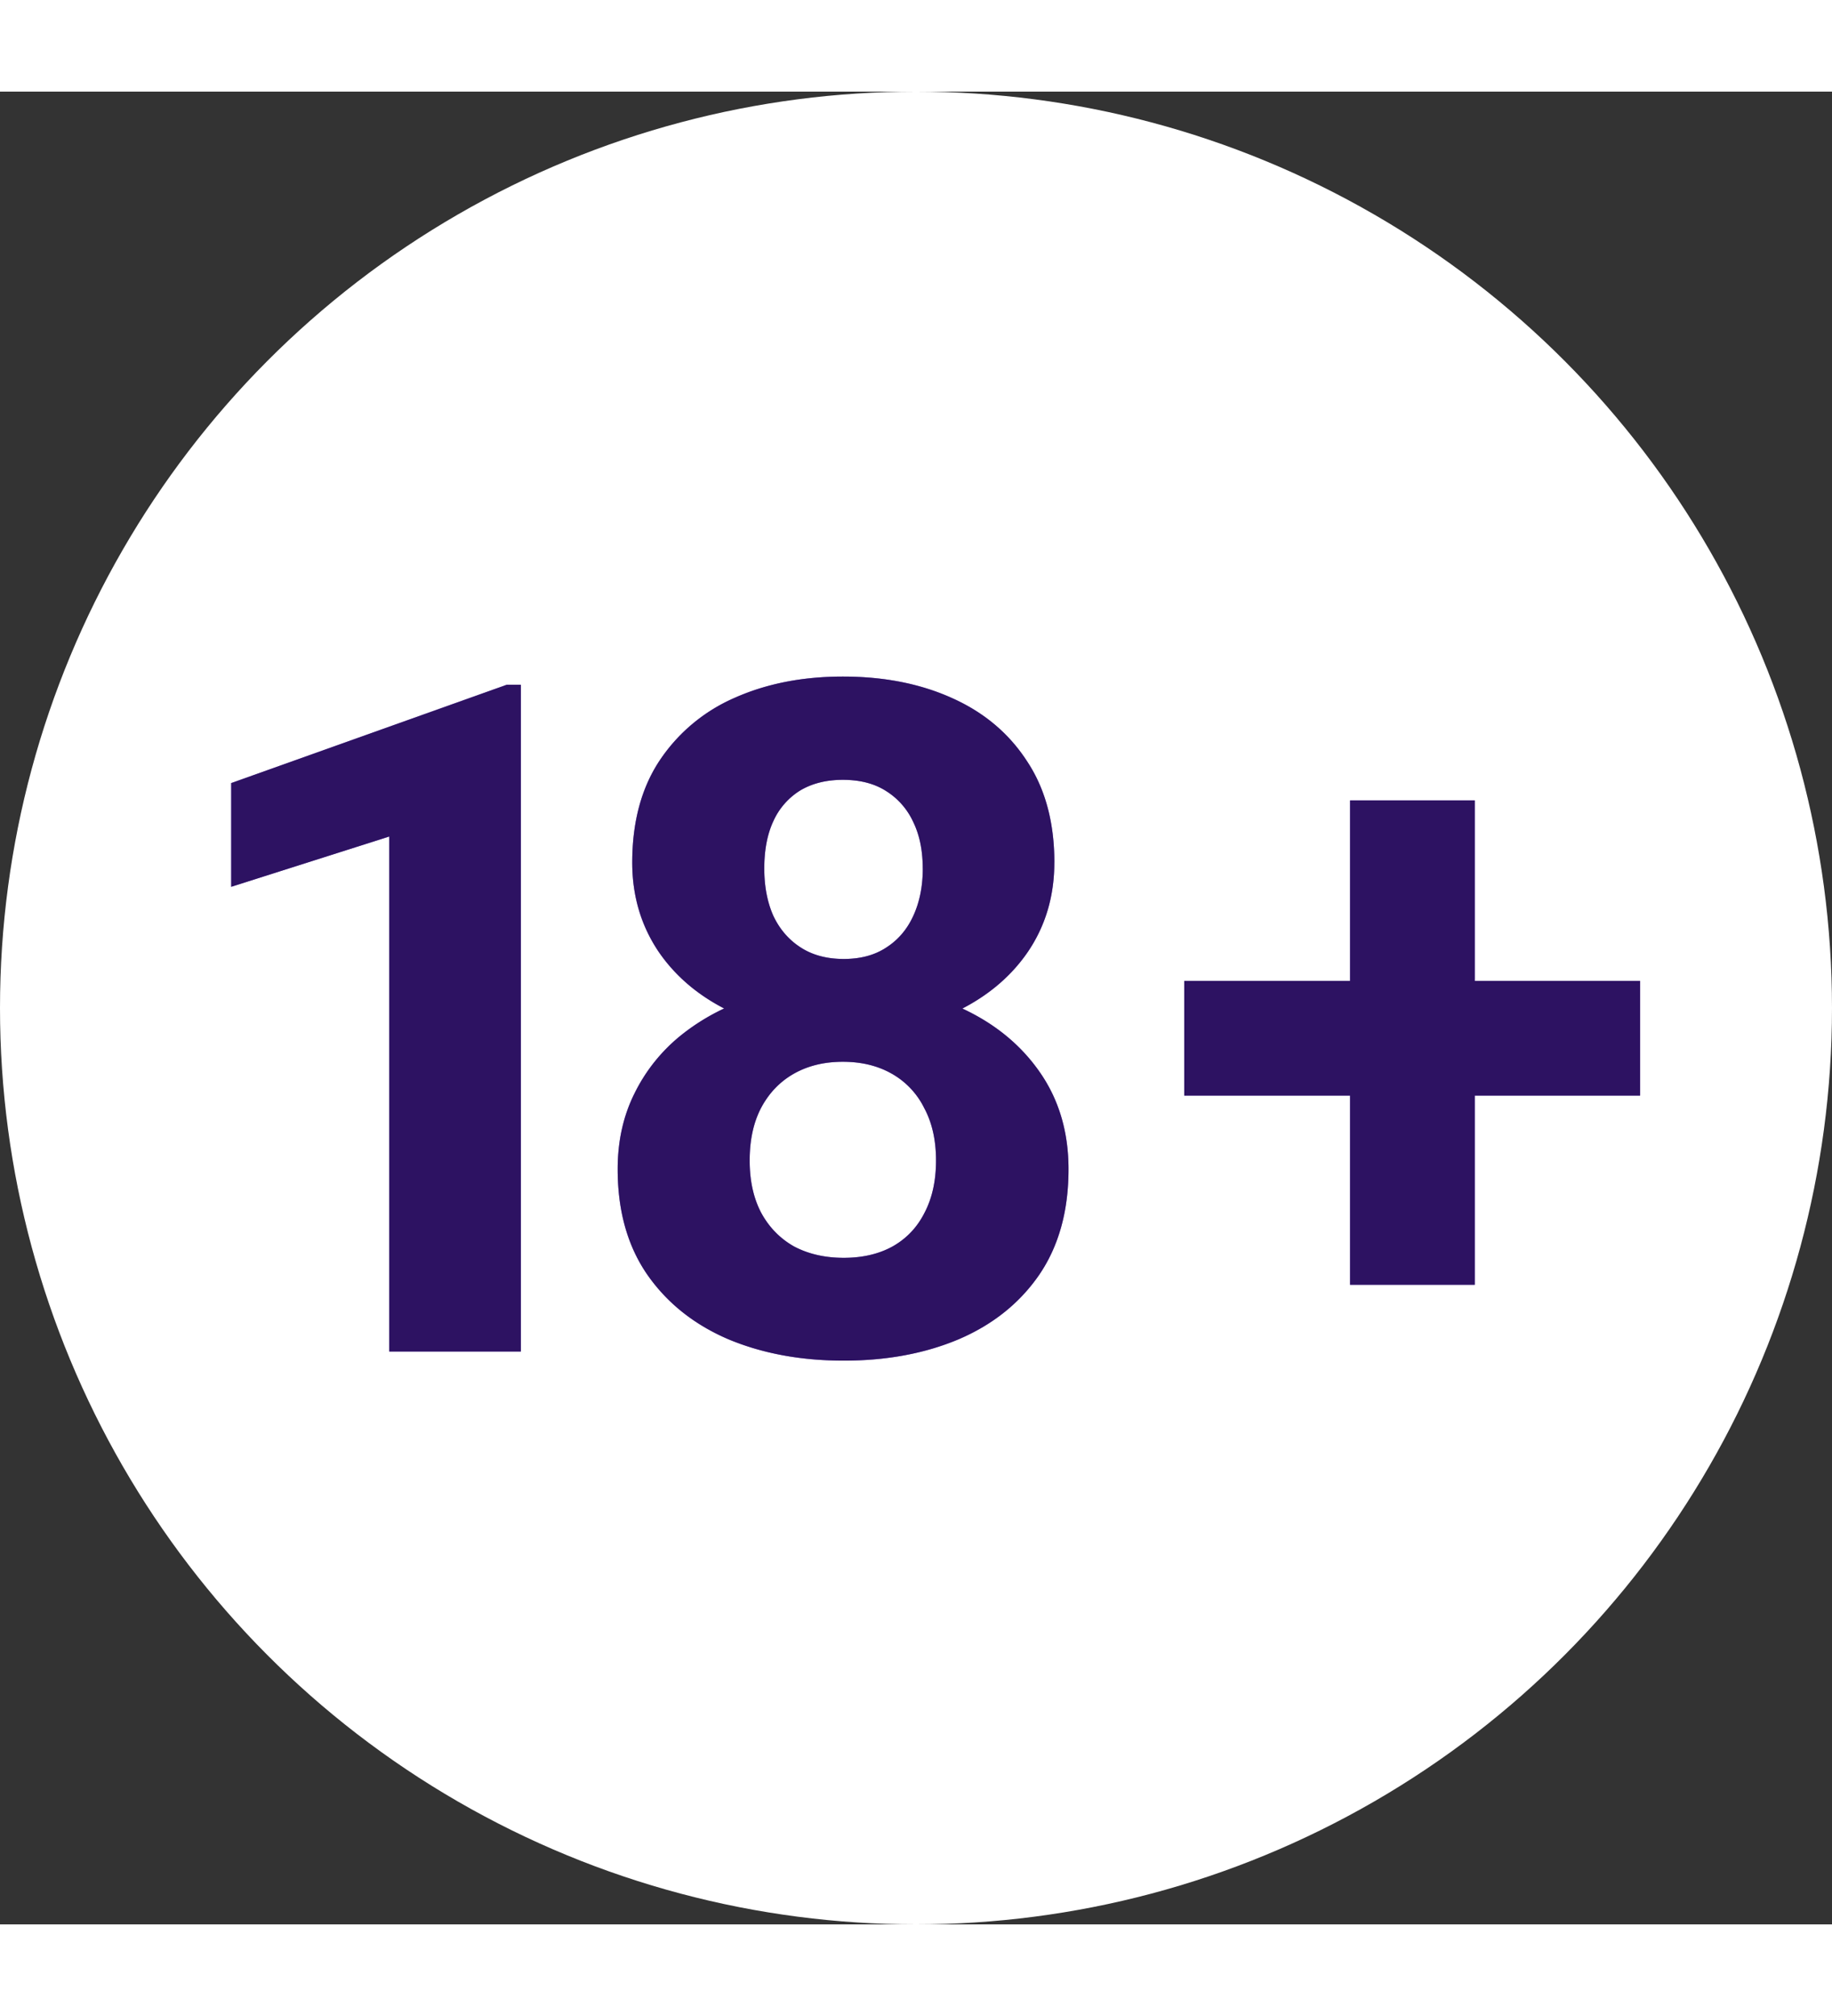 <svg width="40px" fill="white" xmlns="http://www.w3.org/2000/svg" viewBox="0 0 44 44"><rect x="0" y="0" width="44" height="44" fill="#333333" stroke="none"/><circle cx="22" cy="22" r="22" fill="#fff"></circle><path d="M12.509 14.24v16.007h-3.16V17.883L5.553 19.09V16.6l6.616-2.36h.34Z" fill="#6D2BF1"></path><path d="M12.509 14.24v16.007h-3.16V17.883L5.553 19.09V16.6l6.616-2.36h.34Z" fill="#000" fill-opacity=".2"></path><path d="M12.509 14.24v16.007h-3.16V17.883L5.553 19.09V16.6l6.616-2.36h.34Z" fill="#000" fill-opacity=".2"></path><path d="M12.509 14.24v16.007h-3.16V17.883L5.553 19.09V16.6l6.616-2.36h.34Z" fill="#000" fill-opacity=".2"></path><path d="M12.509 14.24v16.007h-3.16V17.883L5.553 19.09V16.6l6.616-2.36h.34Z" fill="#000" fill-opacity=".2"></path><path d="M25.663 25.87c0 1.001-.234 1.846-.703 2.534-.468.68-1.111 1.195-1.93 1.547-.812.343-1.734.515-2.765.515-1.031 0-1.957-.172-2.776-.515-.819-.352-1.466-.867-1.941-1.547-.476-.688-.713-1.533-.713-2.535 0-.672.135-1.28.405-1.82a4.12 4.12 0 0 1 1.13-1.405 5.151 5.151 0 0 1 1.723-.9 6.976 6.976 0 0 1 2.15-.318c1.039 0 1.968.183 2.787.549.819.365 1.462.881 1.93 1.547.469.665.703 1.448.703 2.347Zm-3.182-.209c0-.49-.095-.91-.285-1.262a1.926 1.926 0 0 0-.78-.823c-.335-.19-.727-.285-1.173-.285-.446 0-.837.095-1.174.285-.336.19-.6.465-.79.823-.183.351-.274.772-.274 1.262 0 .483.091.9.274 1.25.19.352.454.622.79.813.344.182.742.274 1.196.274.453 0 .845-.092 1.174-.274.336-.19.592-.461.768-.812.183-.351.274-.768.274-1.251Zm2.841-7.153c0 .812-.215 1.532-.647 2.161-.431.622-1.031 1.108-1.799 1.46-.76.35-1.631.526-2.611.526-.987 0-1.865-.175-2.633-.527-.768-.35-1.368-.837-1.8-1.459-.43-.629-.647-1.35-.647-2.16 0-.966.216-1.778.648-2.436a4.149 4.149 0 0 1 1.799-1.514c.768-.344 1.638-.516 2.611-.516.987 0 1.861.172 2.622.516.768.343 1.368.848 1.8 1.514.438.658.658 1.47.658 2.435Zm-3.16.143c0-.432-.076-.805-.23-1.12a1.723 1.723 0 0 0-.658-.745c-.278-.176-.621-.264-1.031-.264-.395 0-.735.085-1.02.253a1.676 1.676 0 0 0-.647.735c-.147.314-.22.694-.22 1.14 0 .432.073.813.22 1.142.153.321.372.574.658.757.285.183.629.274 1.031.274.402 0 .742-.091 1.02-.274.285-.183.501-.436.648-.757.153-.33.23-.71.23-1.141Z" fill="#6D2BF1"></path><path d="M25.663 25.87c0 1.001-.234 1.846-.703 2.534-.468.68-1.111 1.195-1.93 1.547-.812.343-1.734.515-2.765.515-1.031 0-1.957-.172-2.776-.515-.819-.352-1.466-.867-1.941-1.547-.476-.688-.713-1.533-.713-2.535 0-.672.135-1.28.405-1.82a4.12 4.12 0 0 1 1.13-1.405 5.151 5.151 0 0 1 1.723-.9 6.976 6.976 0 0 1 2.15-.318c1.039 0 1.968.183 2.787.549.819.365 1.462.881 1.93 1.547.469.665.703 1.448.703 2.347Zm-3.182-.209c0-.49-.095-.91-.285-1.262a1.926 1.926 0 0 0-.78-.823c-.335-.19-.727-.285-1.173-.285-.446 0-.837.095-1.174.285-.336.19-.6.465-.79.823-.183.351-.274.772-.274 1.262 0 .483.091.9.274 1.25.19.352.454.622.79.813.344.182.742.274 1.196.274.453 0 .845-.092 1.174-.274.336-.19.592-.461.768-.812.183-.351.274-.768.274-1.251Zm2.841-7.153c0 .812-.215 1.532-.647 2.161-.431.622-1.031 1.108-1.799 1.46-.76.35-1.631.526-2.611.526-.987 0-1.865-.175-2.633-.527-.768-.35-1.368-.837-1.8-1.459-.43-.629-.647-1.35-.647-2.16 0-.966.216-1.778.648-2.436a4.149 4.149 0 0 1 1.799-1.514c.768-.344 1.638-.516 2.611-.516.987 0 1.861.172 2.622.516.768.343 1.368.848 1.8 1.514.438.658.658 1.47.658 2.435Zm-3.16.143c0-.432-.076-.805-.23-1.12a1.723 1.723 0 0 0-.658-.745c-.278-.176-.621-.264-1.031-.264-.395 0-.735.085-1.02.253a1.676 1.676 0 0 0-.647.735c-.147.314-.22.694-.22 1.14 0 .432.073.813.22 1.142.153.321.372.574.658.757.285.183.629.274 1.031.274.402 0 .742-.091 1.02-.274.285-.183.501-.436.648-.757.153-.33.23-.71.23-1.141Z" fill="#000" fill-opacity=".2"></path><path d="M25.663 25.87c0 1.001-.234 1.846-.703 2.534-.468.68-1.111 1.195-1.93 1.547-.812.343-1.734.515-2.765.515-1.031 0-1.957-.172-2.776-.515-.819-.352-1.466-.867-1.941-1.547-.476-.688-.713-1.533-.713-2.535 0-.672.135-1.28.405-1.82a4.12 4.12 0 0 1 1.13-1.405 5.151 5.151 0 0 1 1.723-.9 6.976 6.976 0 0 1 2.15-.318c1.039 0 1.968.183 2.787.549.819.365 1.462.881 1.93 1.547.469.665.703 1.448.703 2.347Zm-3.182-.209c0-.49-.095-.91-.285-1.262a1.926 1.926 0 0 0-.78-.823c-.335-.19-.727-.285-1.173-.285-.446 0-.837.095-1.174.285-.336.19-.6.465-.79.823-.183.351-.274.772-.274 1.262 0 .483.091.9.274 1.25.19.352.454.622.79.813.344.182.742.274 1.196.274.453 0 .845-.092 1.174-.274.336-.19.592-.461.768-.812.183-.351.274-.768.274-1.251Zm2.841-7.153c0 .812-.215 1.532-.647 2.161-.431.622-1.031 1.108-1.799 1.46-.76.35-1.631.526-2.611.526-.987 0-1.865-.175-2.633-.527-.768-.35-1.368-.837-1.8-1.459-.43-.629-.647-1.35-.647-2.16 0-.966.216-1.778.648-2.436a4.149 4.149 0 0 1 1.799-1.514c.768-.344 1.638-.516 2.611-.516.987 0 1.861.172 2.622.516.768.343 1.368.848 1.8 1.514.438.658.658 1.47.658 2.435Zm-3.16.143c0-.432-.076-.805-.23-1.12a1.723 1.723 0 0 0-.658-.745c-.278-.176-.621-.264-1.031-.264-.395 0-.735.085-1.02.253a1.676 1.676 0 0 0-.647.735c-.147.314-.22.694-.22 1.14 0 .432.073.813.22 1.142.153.321.372.574.658.757.285.183.629.274 1.031.274.402 0 .742-.091 1.02-.274.285-.183.501-.436.648-.757.153-.33.23-.71.23-1.141Z" fill="#000" fill-opacity=".2"></path><path d="M25.663 25.87c0 1.001-.234 1.846-.703 2.534-.468.68-1.111 1.195-1.93 1.547-.812.343-1.734.515-2.765.515-1.031 0-1.957-.172-2.776-.515-.819-.352-1.466-.867-1.941-1.547-.476-.688-.713-1.533-.713-2.535 0-.672.135-1.28.405-1.82a4.12 4.12 0 0 1 1.13-1.405 5.151 5.151 0 0 1 1.723-.9 6.976 6.976 0 0 1 2.15-.318c1.039 0 1.968.183 2.787.549.819.365 1.462.881 1.93 1.547.469.665.703 1.448.703 2.347Zm-3.182-.209c0-.49-.095-.91-.285-1.262a1.926 1.926 0 0 0-.78-.823c-.335-.19-.727-.285-1.173-.285-.446 0-.837.095-1.174.285-.336.19-.6.465-.79.823-.183.351-.274.772-.274 1.262 0 .483.091.9.274 1.25.19.352.454.622.79.813.344.182.742.274 1.196.274.453 0 .845-.092 1.174-.274.336-.19.592-.461.768-.812.183-.351.274-.768.274-1.251Zm2.841-7.153c0 .812-.215 1.532-.647 2.161-.431.622-1.031 1.108-1.799 1.46-.76.35-1.631.526-2.611.526-.987 0-1.865-.175-2.633-.527-.768-.35-1.368-.837-1.8-1.459-.43-.629-.647-1.35-.647-2.16 0-.966.216-1.778.648-2.436a4.149 4.149 0 0 1 1.799-1.514c.768-.344 1.638-.516 2.611-.516.987 0 1.861.172 2.622.516.768.343 1.368.848 1.8 1.514.438.658.658 1.47.658 2.435Zm-3.16.143c0-.432-.076-.805-.23-1.12a1.723 1.723 0 0 0-.658-.745c-.278-.176-.621-.264-1.031-.264-.395 0-.735.085-1.02.253a1.676 1.676 0 0 0-.647.735c-.147.314-.22.694-.22 1.14 0 .432.073.813.22 1.142.153.321.372.574.658.757.285.183.629.274 1.031.274.402 0 .742-.091 1.02-.274.285-.183.501-.436.648-.757.153-.33.23-.71.23-1.141Z" fill="#000" fill-opacity=".2"></path><path d="M25.663 25.87c0 1.001-.234 1.846-.703 2.534-.468.68-1.111 1.195-1.93 1.547-.812.343-1.734.515-2.765.515-1.031 0-1.957-.172-2.776-.515-.819-.352-1.466-.867-1.941-1.547-.476-.688-.713-1.533-.713-2.535 0-.672.135-1.28.405-1.82a4.12 4.12 0 0 1 1.13-1.405 5.151 5.151 0 0 1 1.723-.9 6.976 6.976 0 0 1 2.15-.318c1.039 0 1.968.183 2.787.549.819.365 1.462.881 1.93 1.547.469.665.703 1.448.703 2.347Zm-3.182-.209c0-.49-.095-.91-.285-1.262a1.926 1.926 0 0 0-.78-.823c-.335-.19-.727-.285-1.173-.285-.446 0-.837.095-1.174.285-.336.19-.6.465-.79.823-.183.351-.274.772-.274 1.262 0 .483.091.9.274 1.25.19.352.454.622.79.813.344.182.742.274 1.196.274.453 0 .845-.092 1.174-.274.336-.19.592-.461.768-.812.183-.351.274-.768.274-1.251Zm2.841-7.153c0 .812-.215 1.532-.647 2.161-.431.622-1.031 1.108-1.799 1.46-.76.35-1.631.526-2.611.526-.987 0-1.865-.175-2.633-.527-.768-.35-1.368-.837-1.8-1.459-.43-.629-.647-1.35-.647-2.16 0-.966.216-1.778.648-2.436a4.149 4.149 0 0 1 1.799-1.514c.768-.344 1.638-.516 2.611-.516.987 0 1.861.172 2.622.516.768.343 1.368.848 1.8 1.514.438.658.658 1.47.658 2.435Zm-3.16.143c0-.432-.076-.805-.23-1.12a1.723 1.723 0 0 0-.658-.745c-.278-.176-.621-.264-1.031-.264-.395 0-.735.085-1.02.253a1.676 1.676 0 0 0-.647.735c-.147.314-.22.694-.22 1.14 0 .432.073.813.22 1.142.153.321.372.574.658.757.285.183.629.274 1.031.274.402 0 .742-.091 1.02-.274.285-.183.501-.436.648-.757.153-.33.23-.71.23-1.141Z" fill="#000" fill-opacity=".2"></path><path d="M39.391 21.35v2.753H28.443V21.35H39.39Zm-3.971-4.334v11.629h-2.995V17.016h2.995Z" fill="#6D2BF1"></path><path d="M39.391 21.35v2.753H28.443V21.35H39.39Zm-3.971-4.334v11.629h-2.995V17.016h2.995Z" fill="#000" fill-opacity=".2"></path><path d="M39.391 21.35v2.753H28.443V21.35H39.39Zm-3.971-4.334v11.629h-2.995V17.016h2.995Z" fill="#000" fill-opacity=".2"></path><path d="M39.391 21.35v2.753H28.443V21.35H39.39Zm-3.971-4.334v11.629h-2.995V17.016h2.995Z" fill="#000" fill-opacity=".2"></path><path d="M39.391 21.35v2.753H28.443V21.35H39.39Zm-3.971-4.334v11.629h-2.995V17.016h2.995Z" fill="#000" fill-opacity=".2"></path></svg>